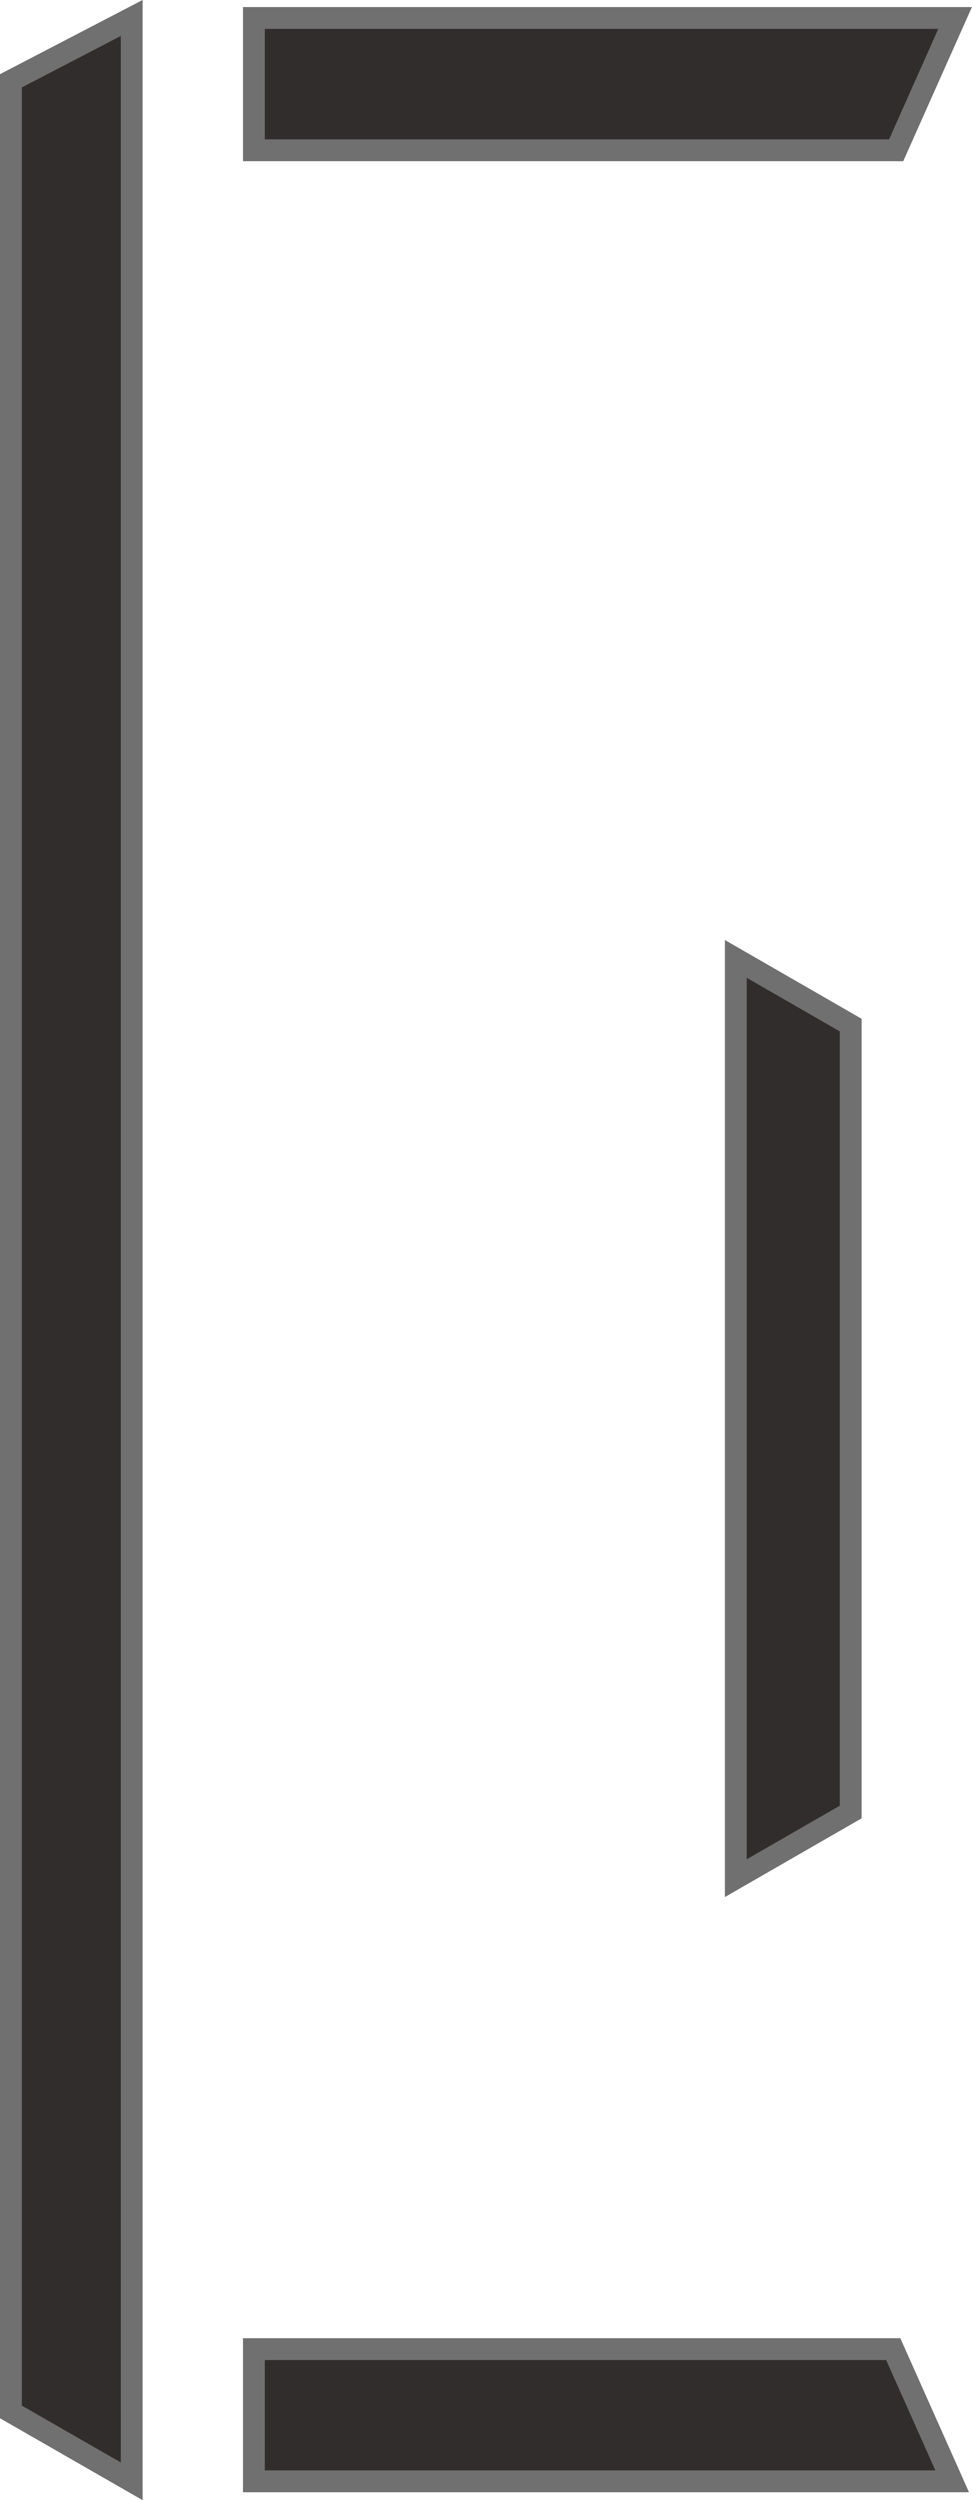 <svg xmlns="http://www.w3.org/2000/svg" width="44.524" height="114.453"><g data-name="组 1" transform="translate(.5 .823)" fill="#302d2c" stroke="#707070" stroke-miterlimit="10"><path data-name="路径 1" d="M0 109.59V2.876L5.533 0v112.766z"/><path data-name="路径 2" d="M11.13 112.766v-6.051h29.286l2.7 6.051z"/><path data-name="路径 3" d="M11.13 6.056V0h32.12l-2.7 6.056z"/><path data-name="路径 4" d="M33.205 85.155V43.074l5.262 3.029v36.024z"/></g></svg>